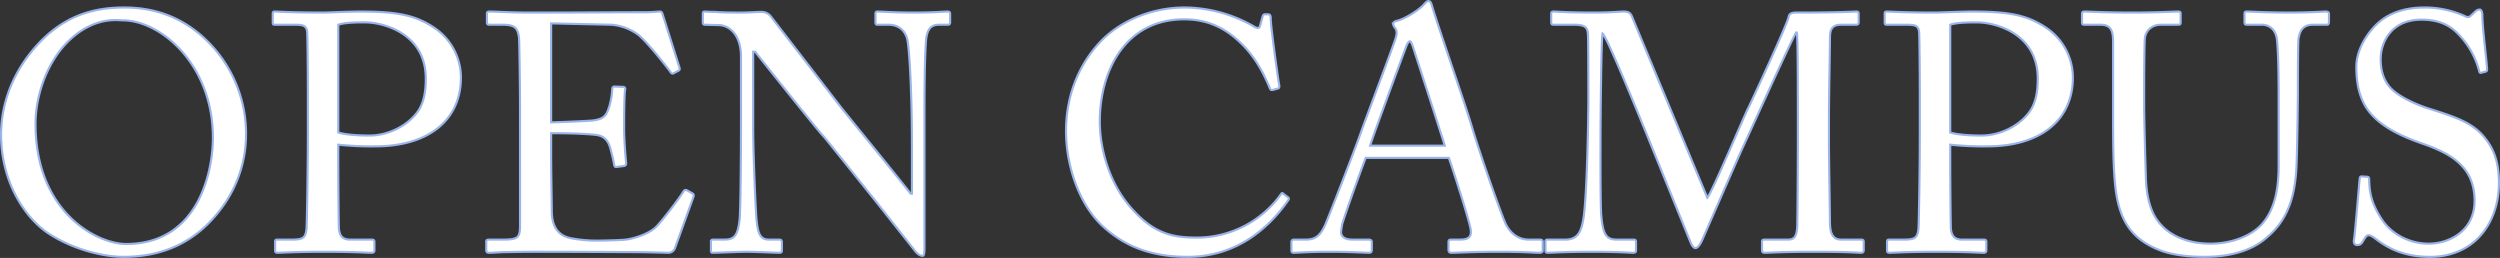 <svg xmlns="http://www.w3.org/2000/svg" width="1161.701" height="119.849" viewBox="0 0 1161.701 119.849"><rect x="0" y="0" width="1161.701" height="119.849" fill="#333333" stroke="none"/><path d="M64.37,2.355c21.666,0,35.639-9.42,45.216-22.137a57.267,57.267,0,0,0,11.775-34.383,60.481,60.481,0,0,0-21.509-46.943c-12.4-10.362-25.277-12.4-35.168-12.4-13.188,0-28.731,3.14-42.547,19.939-12.089,14.6-14.6,29.516-14.6,39.093C7.536-31.557,19.468-14.6,30.615-7.85,43.018-.157,56.677,2.355,64.37,2.355Zm1.256-5.966c-13.345,0-42.076-14.6-42.076-55.892,0-12.874,5.181-28.731,15.7-38.779,11.775-11.147,22.451-9.263,24.806-9.263,17.427,0,41.919,20.253,41.919,54.636C105.975-38.936,100.166-3.611,65.626-3.611Zm98.6-46.158a147.441,147.441,0,0,0,17.113.785c24.963,0,39.878-12.246,39.878-32.028a27.914,27.914,0,0,0-11.932-22.765c-8.949-6.123-17.27-7.85-35.011-7.85-5.181,0-14.444.471-17.27.471-14.915,0-20.567-.471-22.294-.471-.785,0-.942.314-.942,1.1v3.768c0,.942.157,1.256.942,1.256h8.949c4.239,0,5.809.314,6.123,3.454.157,1.57.314,18.683.314,29.045V-54.95c0,18.212-.471,42.7-.628,44.274-.471,4.239-1.57,5.024-6.908,5.024h-6.751c-.785,0-.942.314-.942,1.1V-.628c0,.628.157,1.1,1.256,1.1,1.727,0,7.85-.471,21.666-.471,14.758,0,19.625.471,21.823.471,1.256,0,1.413-.471,1.413-1.256V-4.553c0-.628-.157-1.1-1.256-1.1H169.717c-3.3,0-4.867-1.57-5.181-5.024-.157-2.2-.314-23.55-.314-30.929Zm0-55.735c3.14-1.1,9.577-1.1,12.246-1.1,9.263,0,28.417,5.5,28.417,26.062,0,5.5-.628,11.3-4.082,15.857-4.082,5.495-12.56,10.676-22.137,10.676-6.123,0-11.3-.471-14.444-1.413Zm98.91-.628,27.946.628a24.292,24.292,0,0,1,11.932,4.239c3.768,2.355,15.386,17.27,15.7,17.9.157.314.785.785,1.256.471l2.355-1.256c.628-.314.628-.785.471-1.413l-8.007-25.277c-.157-.471-.471-.785-1.256-.785s-3.768.314-6.28.314c-15.543,0-31.086.157-46.629.157h-6.908c-10.362,0-15.857-.471-19.311-.471-.785,0-1.1.314-1.1.785v4.239c0,.942.471,1.1,1.256,1.1h5.652c5.809,0,7.379,1.1,8.007,6.123.157,1.57.471,21.2.471,34.226V-12.56c0,5.809-.628,6.908-7.85,6.908h-6.28c-1.1,0-1.57.157-1.57.785V-.628c0,.785.471,1.1,1.413,1.1,1.413,0,3.454-.157,6.751-.314C244.292.157,248.688,0,254.5,0c24.492,0,39.721.157,49.141.157,9.42.157,12.874.314,13.659.314a3.325,3.325,0,0,0,3.454-2.355l8.321-23.079c.471-1.256.471-1.727-.314-2.2l-2.512-1.413c-.942-.471-1.413.157-1.884.942-2.2,3.611-10.99,14.915-12.874,16.485-4.082,3.454-10.99,5.181-13.659,5.5-3.3.314-11.147.471-13.816.471A64.922,64.922,0,0,1,272.4-6.28c-4.867-.942-8.792-4.082-8.949-12.246,0-3.14-.314-18.369-.314-26.847v-9.734c2.512,0,13.345,0,20.724.785,4.082.471,5.809,2.826,6.751,6.123.471,1.727,1.413,5.338,1.727,7.379.157,1.1.471,1.57,1.256,1.413l3.454-.471a1.1,1.1,0,0,0,.942-1.256c-.314-3.3-.942-10.833-.942-16.328,0-2.355,0-15.229.471-17.9a.938.938,0,0,0-.942-1.256l-3.925-.157a.992.992,0,0,0-1.1,1.1,37.149,37.149,0,0,1-1.256,7.693c-1.413,4.867-2.669,6.123-7.222,6.908-1.884.314-18.683.942-19.939.942Zm88.234,42.076c0,27.946-.314,45.844-.628,48.827-.785,7.693-2.512,9.577-7.065,9.577h-5.338a.826.826,0,0,0-.942.942V-.628c0,.785.157,1.1.785,1.1,1.57,0,12.4-.471,15.7-.471,4.239,0,13.659.471,15.229.471,1.1,0,1.256-.314,1.256-1.256V-4.239c0-.942-.157-1.413-1.256-1.413H364.4c-4.239,0-5.181-2.983-5.809-9.106-.314-3.14-1.57-28.731-1.57-43.332V-92.944h.942c.942,1.256,29.83,37.523,31.557,39.093.942.942,12.4,15.386,23.393,29.045L432.064-.628c.471.628,1.884,2.512,3.768,2.512.628,0,.785-1.57.785-3.768V-60.6c0-10.2,0-25.748.628-36.267.314-5.966,1.884-8.635,6.123-8.635h4.239c.628,0,.942-.471.942-1.1v-3.925c0-.628-.157-1.1-1.256-1.1-2.041,0-5.809.471-15.229.471-10.048,0-15.072-.471-17.27-.471a.833.833,0,0,0-.942.942v4.082c0,.785.314,1.1.942,1.1h5.024c4.4,0,7.379,2.2,8.635,6.123.942,2.669,1.727,18.055,1.884,24.178.314,7.85.471,15.543.471,29.516V-27h-.628c-3.768-5.024-30.3-37.523-32.028-39.721l-32.97-42.7a5.453,5.453,0,0,0-4.553-2.041c-1.884,0-5.181.314-10.519.314s-8.792-.157-11.147-.314c-2.355,0-3.611-.157-4.4-.157s-.942.314-.942.942v4.082c0,.471.157,1.1.942,1.1l6.437.157c5.652.157,10.362,5.338,10.362,14.6ZM558.92,2.355c22.137,0,37.366-12.717,46.786-26.376.471-.785.157-1.1-.314-1.413L603.351-27c-.471-.471-.785-.314-1.256.471A47.983,47.983,0,0,1,563.316-6.594c-10.519,0-19.468-1.256-30.144-13.188C520.926-33.284,518.1-51.025,518.1-60.131c-.157-22.922,11.147-47.885,39.25-47.885,12.4,0,20.724,5.338,27.318,12.089s10.048,14.287,12.246,19.468c.471,1.256.785,1.413,1.57,1.256l2.355-.628c.628-.157.785-.785.628-1.57-.785-4.4-3.925-27.475-3.925-30.458,0-2.2-.314-2.512-1.727-2.512s-1.727,0-2.041.942l-1.256,4.553c-.314,1.1-1.1,1.256-3.14,0a65.244,65.244,0,0,0-31.714-8.635c-17.113,0-31.243,7.379-39.25,15.857-11.3,11.932-16.014,27-16.014,41.6,0,15.072,5.495,33.284,16.8,43.96C528.619-3.454,540.394,2.355,558.92,2.355Zm121.361-46c2.2,6.28,8.635,26.376,9.891,32.028,1.1,4.4-.314,5.966-4.71,5.966h-3.925c-.942,0-1.413.157-1.413,1.1V-.942c0,.942.471,1.413,1.256,1.413,3.611,0,9.106-.471,22.137-.471,12.717,0,16.014.471,18.84.471,1.1,0,1.57-.314,1.57-1.1V-4.553c0-.628-.314-1.1-1.256-1.1H717.49c-3.925,0-8.007-1.884-10.676-7.065-2.2-4.553-12.4-33.755-16.014-46-2.983-10.048-15.229-45.216-18.212-55.107-.471-1.727-.785-2.669-1.727-2.669-.785,0-1.256.628-2.041,1.413-1.727,2.2-8.635,6.908-13.031,7.85-1.1.314-1.413.942-1.413,1.413a4.376,4.376,0,0,0,1.1,2.041c1.1,1.727.314,3.768-.157,5.338-1.413,4.239-14.13,37.994-15.229,41.134-4.553,12.874-16.014,41.919-17.113,44.431-2.2,5.024-4.4,7.222-9.106,7.222h-5.495a1.113,1.113,0,0,0-1.256,1.1V-.785c0,.942.314,1.256,1.1,1.256,2.2,0,5.652-.471,17.113-.471,9.263,0,15.7.471,17.9.471.785,0,1.256-.314,1.256-1.413V-4.553c0-.785-.471-1.1-1.57-1.1h-7.379c-3.454,0-5.338-1.256-5.338-3.454,0-.785.314-2.355.471-3.454.785-3.3,9.42-27.161,10.99-31.086ZM643.7-49.3c1.1-3.925,16.014-44.117,16.8-46.158.471-1.256,1.1-2.355,1.727-2.355.471,0,.785,1.1,1.256,2.2.785,2.355,13.5,41.605,14.915,46.315Zm121.832-59.66c-.785-2.041-1.727-2.669-4.082-2.669-1.884,0-5.966.471-13.345.471-13.345,0-17.584-.471-19.154-.471-.942,0-1.1.471-1.1.942v4.082c0,.628.157,1.1,1.1,1.1h9.577c6.437,0,6.28,2.2,6.437,5.809.157,4.553.157,28.26.157,30.458,0,2.826-.471,43.018-2.355,54.165-.942,5.338-2.355,9.42-8.321,9.42h-8.321a.826.826,0,0,0-.942.942V-.942c0,1.256.157,1.413,1.413,1.413C728.009.471,733.5,0,746.849,0c13.031,0,17.27.471,19,.471,1.256,0,1.413-.471,1.413-1.1V-4.553c0-.628-.157-1.1-1.1-1.1h-7.85c-5.024,0-6.437-2.512-7.222-11.461-.471-5.5-.314-38.622-.314-40.506s.314-41.605.942-43.8c2.2,1.884,16.485,37.052,19.468,44.274L792.536-4.553c.628,1.57,1.413,2.826,2.355,2.826,1.256,0,2.512-2.355,3.14-3.768s18.055-41.448,19-43.332c.785-1.57,23.079-51.025,24.649-53.066h.314c.471,1.413.471,29.359.471,39.721v10.048c0,11.618-.157,38.936-.314,40.82-.314,4.71-1.727,5.652-4.4,5.652H827.076c-1.1,0-1.256.314-1.256,1.1V-.942c0,.942.157,1.413,1.256,1.413C829.117.471,835.24,0,849.684,0c17.27,0,20.1.471,21.98.471,1.256,0,1.413-.471,1.413-1.413V-4.553c0-.628-.157-1.1-1.1-1.1h-9.263c-3.925,0-5.338-2.512-5.338-8.478,0-3.14-.471-28.574-.471-36.424v-10.99c0-10.519.471-32.97.471-37.523,0-3.611.471-6.437,5.181-6.437h6.908c1.1,0,1.256-.471,1.256-1.413v-3.611c0-.628-.157-1.1-.942-1.1-1.727,0-7.065.471-27.946.471-1.57,0-3.3.157-3.611,1.884-.471,3.14-17.584,40.035-18.683,42.233C818.284-65,802.584-27.475,800.386-25.12ZM913.269-49.769a147.44,147.44,0,0,0,17.113.785c24.963,0,39.878-12.246,39.878-32.028a27.914,27.914,0,0,0-11.932-22.765c-8.949-6.123-17.27-7.85-35.011-7.85-5.181,0-14.444.471-17.27.471-14.915,0-20.567-.471-22.294-.471-.785,0-.942.314-.942,1.1v3.768c0,.942.157,1.256.942,1.256H892.7c4.239,0,5.809.314,6.123,3.454.157,1.57.314,18.683.314,29.045V-54.95c0,18.212-.471,42.7-.628,44.274-.471,4.239-1.57,5.024-6.908,5.024h-6.751c-.785,0-.942.314-.942,1.1V-.628c0,.628.157,1.1,1.256,1.1,1.727,0,7.85-.471,21.666-.471,14.758,0,19.625.471,21.823.471,1.256,0,1.413-.471,1.413-1.256V-4.553c0-.628-.157-1.1-1.256-1.1H918.764c-3.3,0-4.867-1.57-5.181-5.024-.157-2.2-.314-23.55-.314-30.929Zm0-55.735c3.14-1.1,9.577-1.1,12.246-1.1,9.263,0,28.417,5.5,28.417,26.062,0,5.5-.628,11.3-4.082,15.857-4.082,5.495-12.56,10.676-22.137,10.676-6.123,0-11.3-.471-14.444-1.413ZM1031.333,2.355c13.659,0,23.236-3.611,29.516-9.42,8.792-7.536,12.246-17.427,13.188-30.3.471-6.123.785-33.6.785-35.8s0-24.492.314-26.062c.471-1.884.942-6.28,6.751-6.28h6.437c.785,0,.942-.628.942-1.57v-3.454c0-.471-.157-1.1-1.57-1.1s-6.437.471-17.27.471c-10.519,0-17.741-.471-19.311-.471-.942,0-1.1.314-1.1,1.1v3.768c0,.785.157,1.256,1.1,1.256h6.908c4.082,0,6.594,2.826,7.065,6.908.471,3.925.785,13.031.785,24.963v33.6c0,11.618-2.041,21.038-8.164,27.632-5.495,5.652-14.6,8.635-23.55,8.635-9.106,0-19.154-2.826-24.963-11.3-3.611-5.338-4.867-12.717-5.024-19.939-.157-5.024-.785-24.963-.785-33.284V-78.657c0-8.007.157-19,.314-20.41.314-3.454,2.983-6.437,7.536-6.437h7.85c1.1,0,1.256-.314,1.256-1.1v-4.082c0-.628-.157-.942-1.413-.942-1.727,0-9.263.471-21.509.471s-19.939-.471-21.509-.471c-1.256,0-1.413.314-1.413,1.256v3.454c0,1.1.157,1.413,1.1,1.413h7.379c4.867,0,5.966,2.512,5.966,8.007v37.366c0,20.567.628,31.086,2.512,38.151,2.512,9.891,8.007,16.8,18.683,21.038C1015.319,1.256,1023.169,2.355,1031.333,2.355Zm104.876,0c20.724,0,32.028-15.857,32.028-34.383,0-10.362-2.826-16.485-6.908-21.352-5.652-6.908-14.444-9.577-25.277-13.031-4.553-1.413-13.345-4.867-17.9-9.42-3.925-4.082-4.867-9.263-4.867-13.659,0-8.007,5.024-18.369,19-18.369,7.379,0,12.874,2.2,17.113,6.751a38.092,38.092,0,0,1,9.734,17.427.658.658,0,0,0,.942.471l1.884-.471c.628-.157.785-.471.785-1.256-.157-3.454-2.2-19.468-2.2-24.963,0-1.413-.471-2.669-1.256-2.669a3.04,3.04,0,0,0-2.041.942l-2.041,1.884c-.785.785-1.57.942-2.983.157a45.206,45.206,0,0,0-18.526-3.925c-8.478,0-16.328,2.2-21.98,7.536-4.867,4.553-9.734,12.246-9.734,20.1,0,10.362,2.669,17.741,7.85,22.922,6.751,7.065,18.055,10.99,22.922,12.717,12.56,4.4,24.178,10.362,24.178,26.533,0,14.13-11.932,19.939-21.352,19.939-8.635,0-17.27-4.239-21.98-11.618-5.181-8.007-5.495-13.188-5.652-18.212,0-.942-.314-1.256-.942-1.256l-2.355-.157c-.628,0-.942,0-1.1.942-.471,4.553-2.041,24.492-2.669,28.417-.314,1.727.471,2.512,1.413,2.512,1.1,0,1.884-.157,2.826-1.884.942-1.57,1.57-2.669,2.512-2.669.785,0,1.727.471,3.611,1.884C1117.526-.942,1125.219,2.355,1136.209,2.355Z" transform="translate(-7.036 116.994)" fill="#fff" stroke="#9ab5ea" stroke-width="1"/></svg>